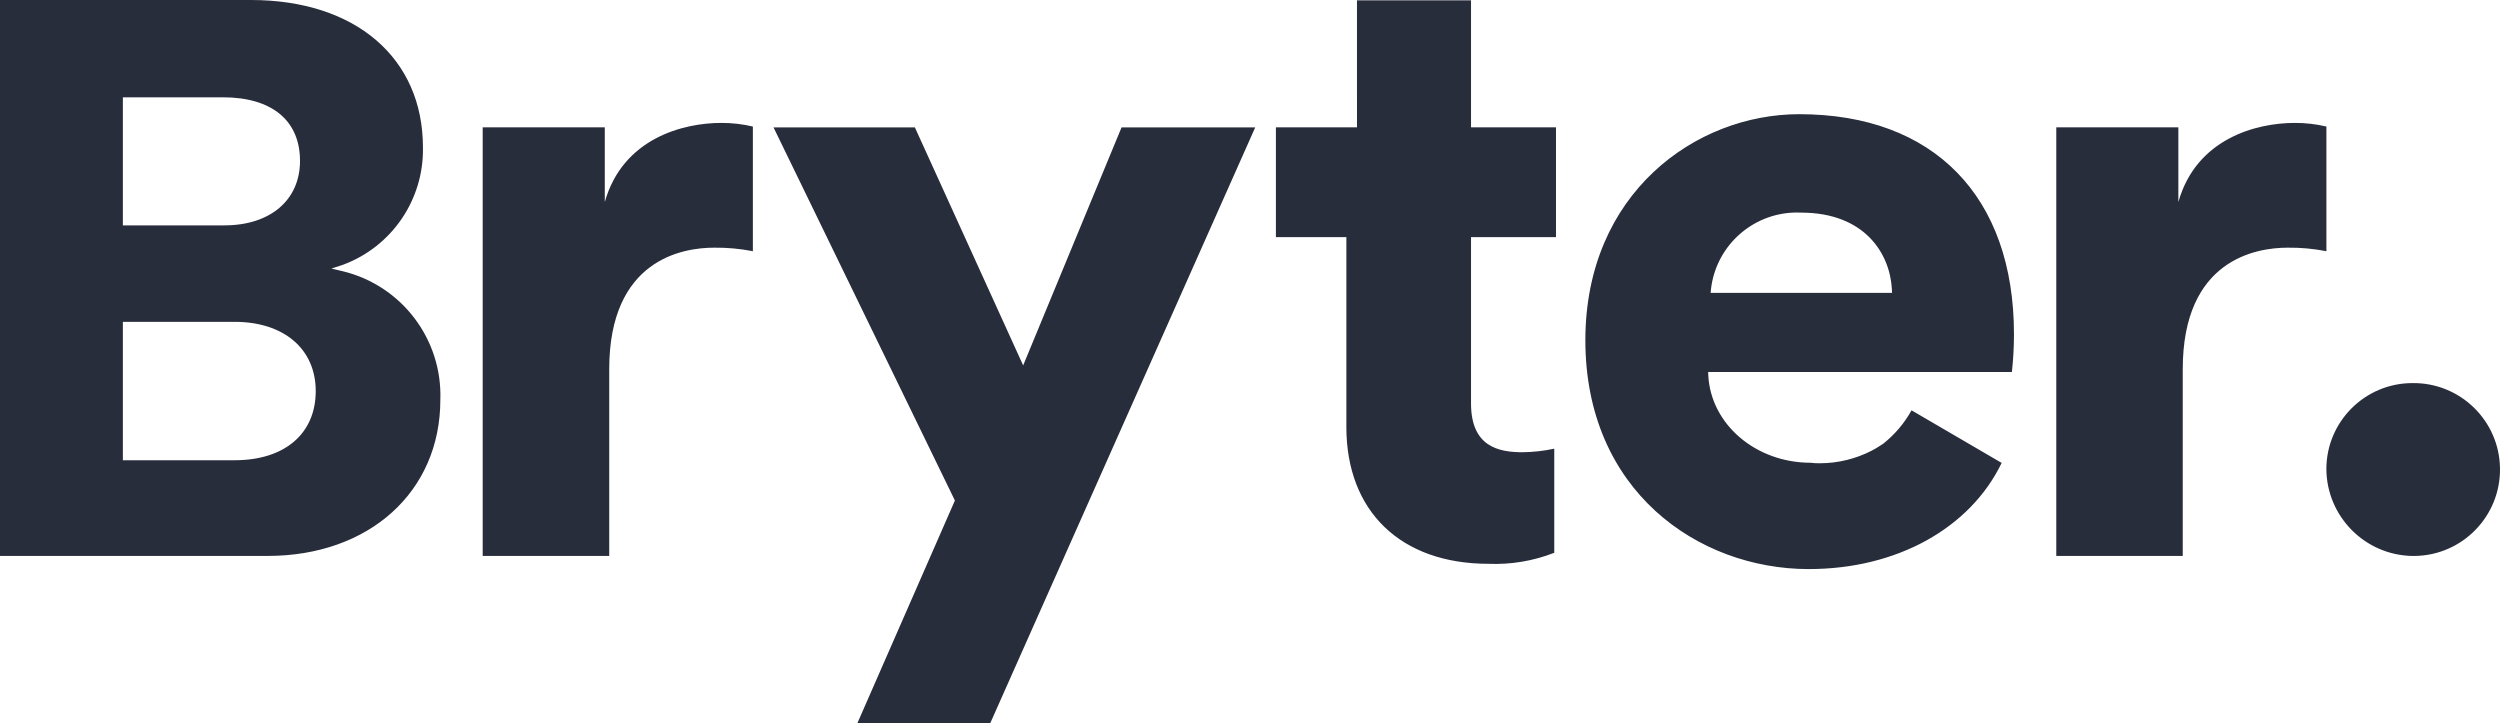 <?xml version="1.0" encoding="UTF-8"?>
<svg id="Layer_1" data-name="Layer 1" xmlns="http://www.w3.org/2000/svg" viewBox="0 0 152.095 43.999">
  <defs>
    <style>
      .cls-1 {
        fill: #282d3c;
      }
    </style>
  </defs>
  <path class="cls-1" d="m125.1,33.823V7.746h7.427v4.545c1.1-3.889,4.788-4.813,7.076-4.813.65-.003,1.298.071,1.931.22v7.585c-.776-.152-1.565-.224-2.355-.215-1.92,0-6.385.72-6.385,7.394v11.361h-7.694Zm-125.1.001V0h15.264c6.358,0,10.467,3.52,10.467,8.969.061,3.178-1.898,6.046-4.881,7.145l-.687.224.7.166c3.579.872,6.054,4.137,5.927,7.818,0,5.594-4.325,9.5-10.515,9.5l-16.275.002Zm7.475-5.824h6.8c3.044,0,4.933-1.611,4.933-4.209,0-2.558-1.936-4.211-4.933-4.211h-6.8v8.42Zm0-14.289h6.177c2.792,0,4.6-1.539,4.6-3.921,0-2.459-1.711-3.87-4.692-3.87h-6.085v7.791Zm44.685,30.288l5.934-13.549-11.035-22.7h8.6l6.588,14.48,5.986-14.48h8.132l-16.122,36.249h-8.083Zm-22.794-10.176V7.746h7.428v4.545c1.1-3.889,4.791-4.813,7.079-4.813.65-.003,1.298.071,1.93.22v7.585c-.776-.152-1.565-.224-2.356-.215-1.919,0-6.383.72-6.383,7.394v11.361h-7.698Zm117.398.001c-2.889-.052-5.21-2.397-5.233-5.286.004-2.888,2.345-5.228,5.233-5.231,2.904-.04,5.291,2.282,5.331,5.186.04,2.904-2.282,5.291-5.186,5.331-.048.001-.097.001-.145,0m-56.209.477c-5.332,0-8.645-3.189-8.645-8.323v-11.552h-4.287v-6.68h4.933V.02h6.938v7.726h5.169v6.68h-5.169v10.114c0,2.636,1.674,2.973,3.134,2.973.649-.007,1.296-.08,1.93-.217v6.334c-1.274.499-2.639.728-4.006.671m19.498.321c-6.759,0-13.6-4.781-13.6-13.919,0-8.935,6.7-13.756,13.011-13.756,8.181,0,13.065,5,13.065,13.385-0.0.768-.043,1.536-.126,2.3h-18.481l.01.213c.159,2.975,2.892,5.306,6.223,5.308.188.024.377.034.566.031,1.102-.002,2.188-.267,3.167-.773.2-.105.328-.186.459-.27l.219-.14c.706-.558,1.294-1.251,1.731-2.038l5.483,3.2c-1.929,3.988-6.4,6.458-11.728,6.458m-.482-21.686c-2.767-.127-5.16,1.911-5.476,4.663l-.02.219h11.038l-.011-.214c-.111-2.154-1.631-4.668-5.531-4.668"/>
</svg>